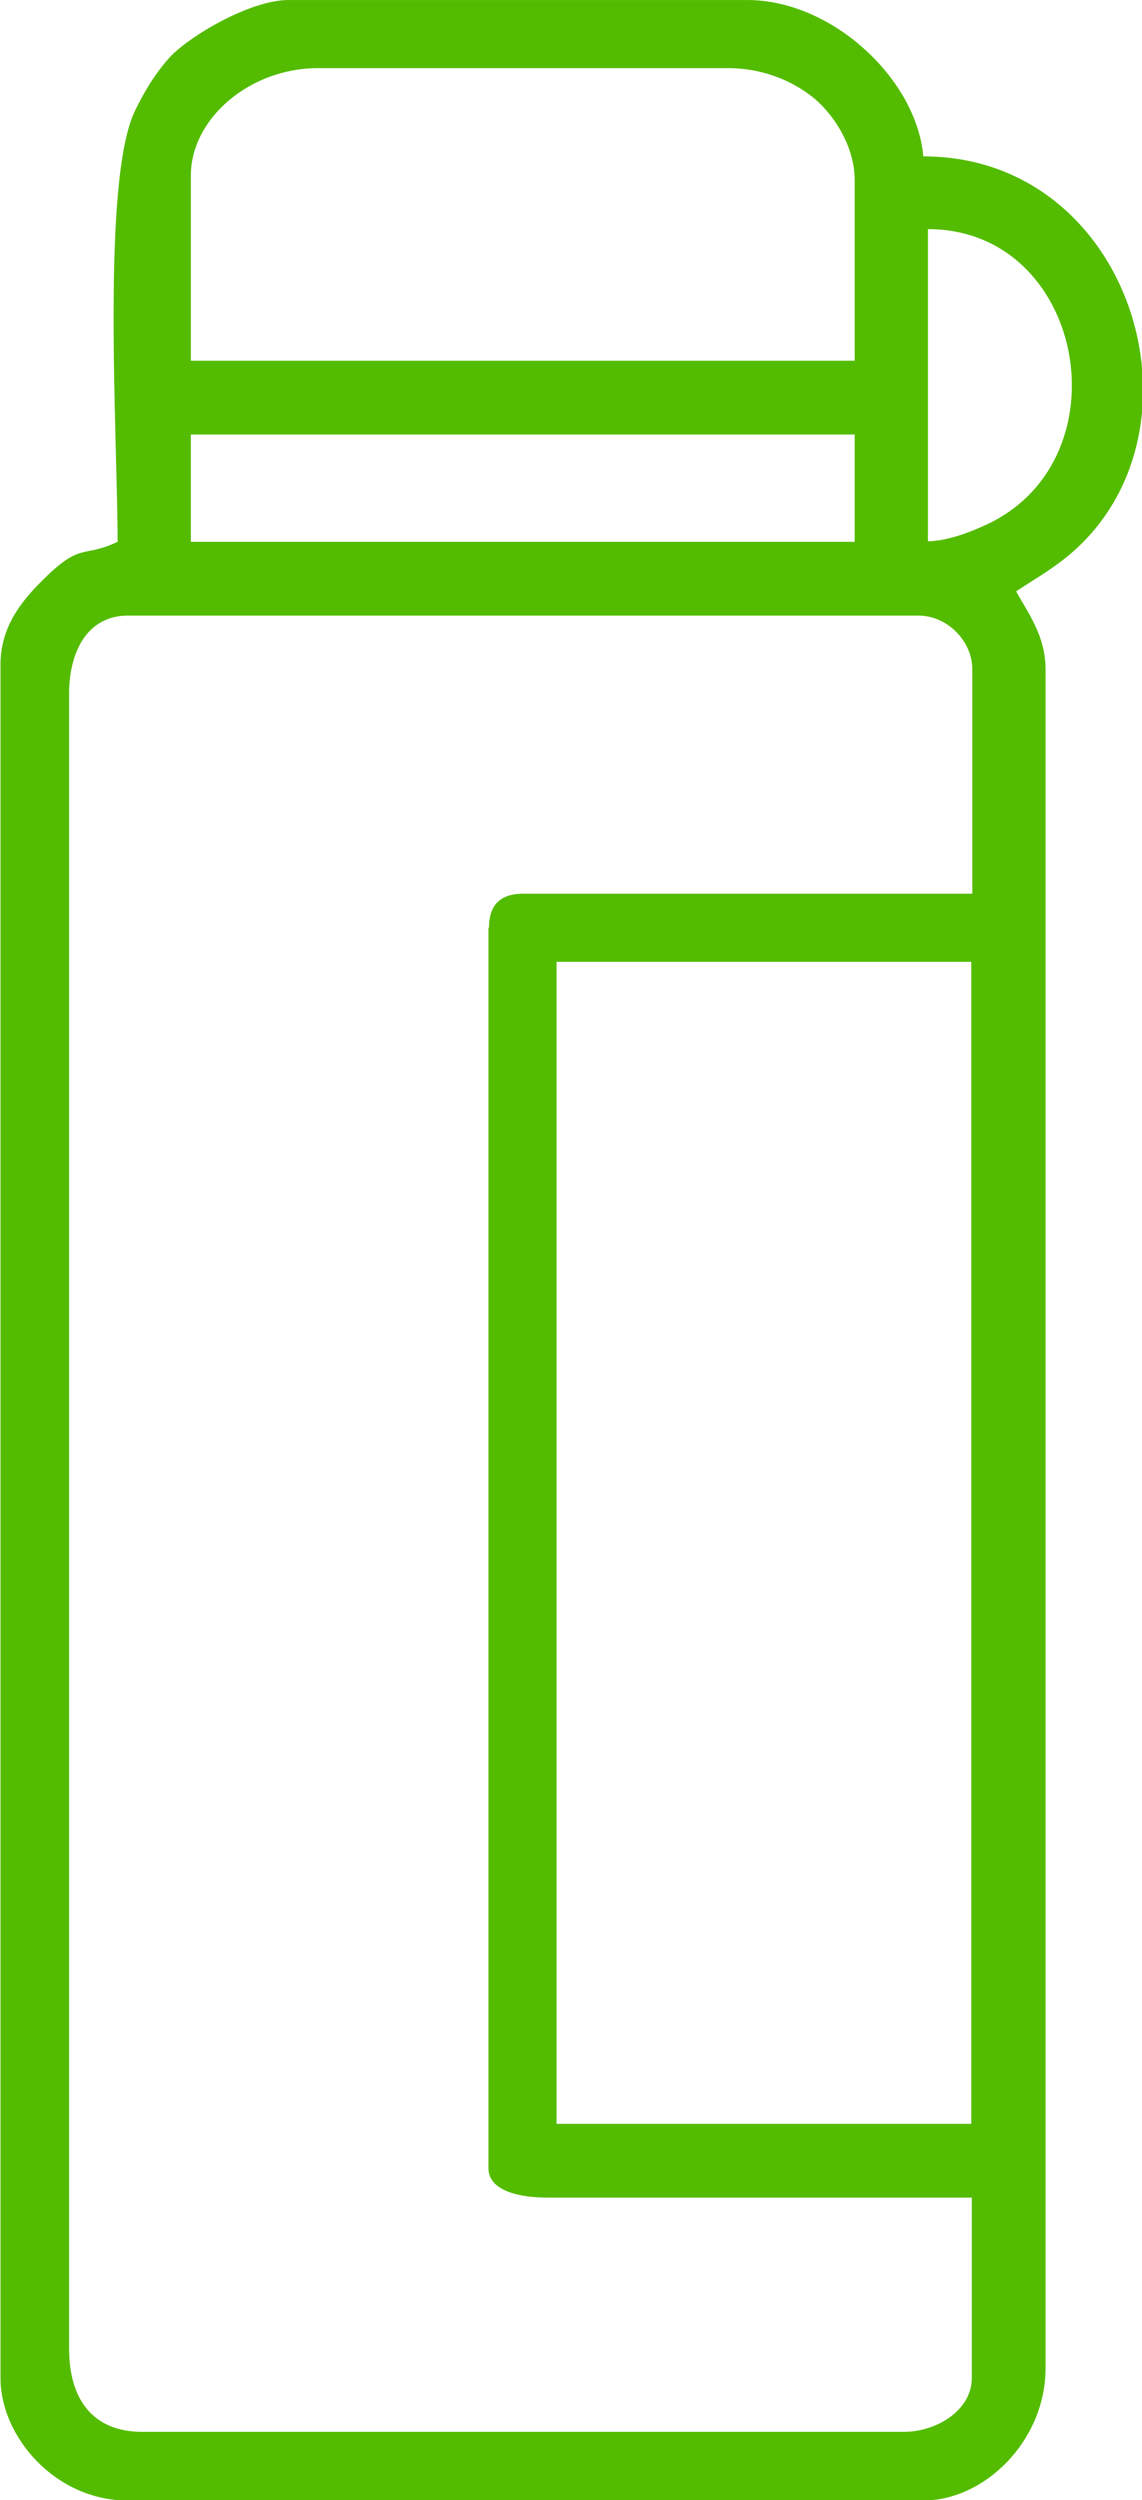 <?xml version="1.0" encoding="UTF-8"?>
<!-- Creator: CorelDRAW 2021 (64-Bit) -->
<svg xmlns="http://www.w3.org/2000/svg" xmlns:xlink="http://www.w3.org/1999/xlink" xmlns:xodm="http://www.corel.com/coreldraw/odm/2003" xml:space="preserve" width="4.798mm" height="10.5mm" style="shape-rendering:geometricPrecision; text-rendering:geometricPrecision; image-rendering:optimizeQuality; fill-rule:evenodd; clip-rule:evenodd" viewBox="0 0 221.4 484.5">
 <defs>
  <style type="text/css">
   <![CDATA[
    .fil0 {fill:#53BC00}
   ]]>
  </style>
 </defs>
 <g id="Слой_x0020_1">
  <path class="fil0" d="M107.9 186.4l80.4 0 0 225.2 -80.4 0 0 -225.2zm-13.2 -6.6l0 240.4c0,4.6 6.5,5.7 11.4,5.7l82.3 0 0 35c0,6.2 -6.8,10.4 -13.2,10.4l-147.6 0c-9.6,0 -14.2,-6.3 -14.2,-16.1l0 -320.8c0,-7.9 3.4,-15.1 11.4,-15.1l153.3 0c5.5,0 10.4,4.9 10.4,10.4l0 43.5 -87.1 0c-4.4,0 -6.6,2.2 -6.6,6.6zm-57.7 -95.6l128.7 0 0 20.8 -128.7 0 0 -20.8zm142.9 20.8l0 -60.6c30.3,0 38.5,44.2 11.7,57.1 -3.2,1.5 -7.6,3.3 -11.7,3.4zm-142.9 -71c0,-11 11.4,-20.8 24.6,-20.8l79.5 0c7,0 12.8,2.6 16.8,5.9 3.8,3.2 7.8,9.3 7.8,15.8l0 35 -128.7 0 0 -36zm-14.2 71c-7,3.3 -7,-0.2 -14.9,7.8 -3.8,3.8 -7.8,8.8 -7.8,15.9l0 332.2c0,11.4 10.7,23.7 24.6,23.7l154.3 0c12,0 23.7,-11.7 23.7,-25.6l0 -329.3c0,-6.5 -3.4,-10.9 -5.7,-15.1 3.3,-2.2 5.7,-3.5 9.1,-6.1 29.9,-23.2 14.2,-78.2 -27.1,-78.2 -1.3,-15 -17.7,-30.3 -34.1,-30.3l-89 0c-7.4,0 -19.2,7 -23,11.1 -2.7,3 -4.8,6.4 -6.7,10.3 -6.6,13.5 -3.4,63.5 -3.4,83.6z"></path>
 </g>
</svg>
